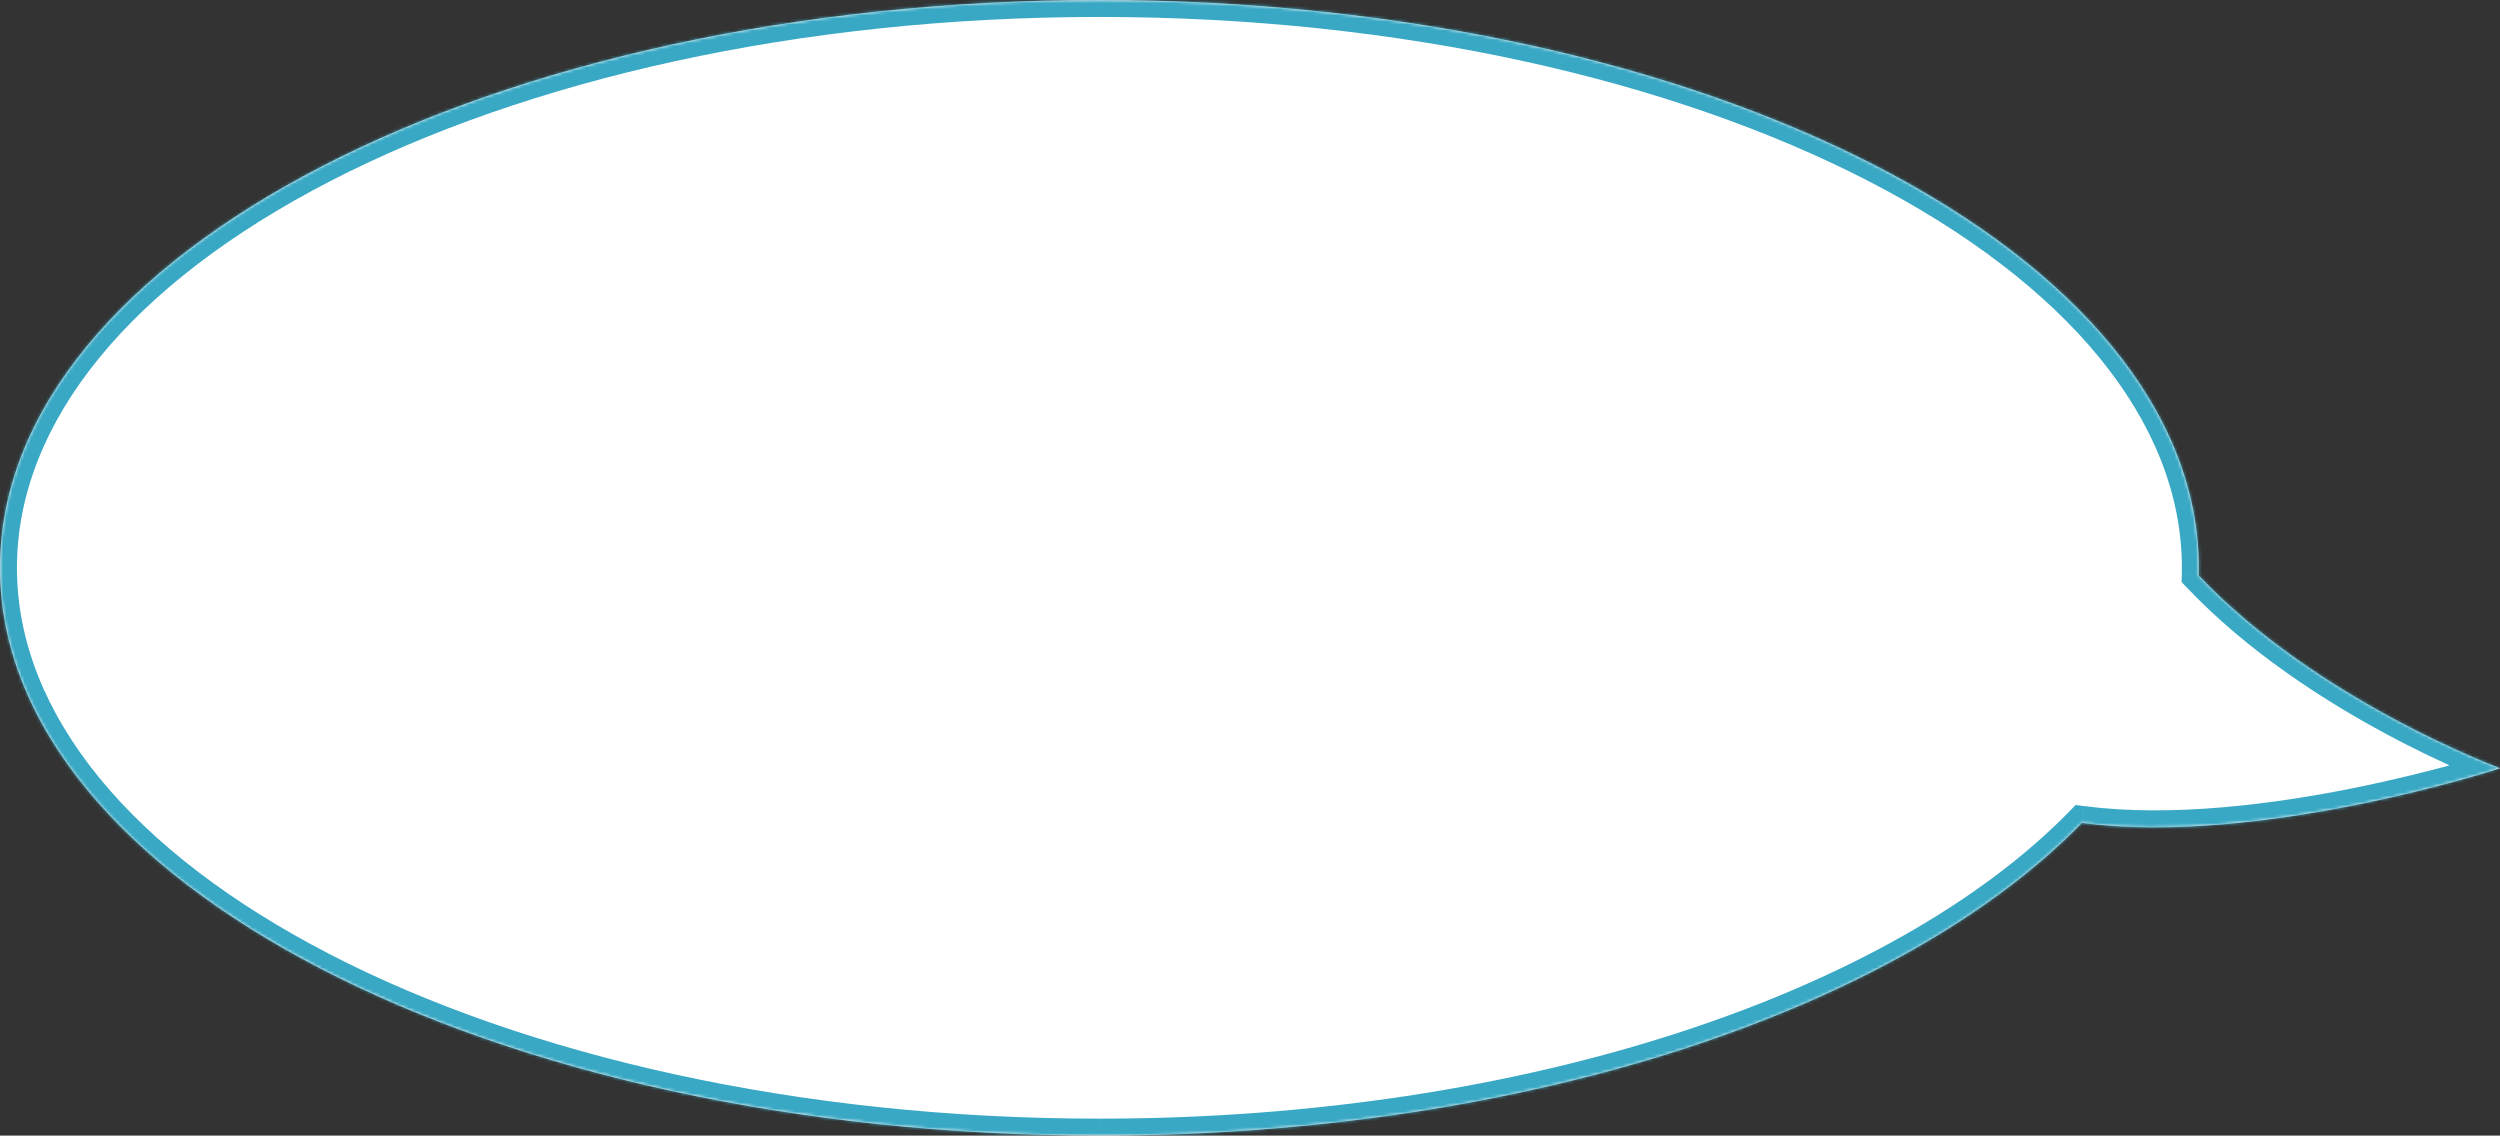 <?xml version="1.0" encoding="UTF-8"?> <svg xmlns="http://www.w3.org/2000/svg" xmlns:xlink="http://www.w3.org/1999/xlink" id="a" viewBox="0 0 813.93 369.72"><rect x="0" y="0" width="813.93" height="369.72" fill="#333333" stroke="none"/><defs><style>.d{mask:url(#b);}.e{fill:#fff;fill-rule:evenodd;}.f{fill:#39a8c4;}</style><mask id="b" x="-5.52" y="-5.52" width="836.22" height="380.75" maskUnits="userSpaceOnUse"><g id="c"><path class="e" d="M715.84,187.36c.02-.83,.03-1.67,.03-2.51C715.87,82.76,555.62,0,357.94,0S0,82.76,0,184.86s160.25,184.86,357.94,184.86c139.84,0,260.96-41.42,319.86-101.8,58.54,7.67,136.13-17.8,136.13-17.8,0,0-59.45-21.91-98.09-62.75Z"></path></g></mask></defs><path class="e" d="M715.84,187.36c.02-.83,.03-1.67,.03-2.51C715.87,82.76,555.62,0,357.94,0S0,82.76,0,184.86s160.25,184.86,357.94,184.86c139.84,0,260.96-41.42,319.86-101.8,58.54,7.67,136.13-17.8,136.13-17.8,0,0-59.45-21.91-98.09-62.75Z"></path><g class="d"><path class="f" d="M715.84,187.36l-5.52-.14-.06,2.28,1.57,1.66,4.01-3.79Zm-38.05,80.55l.71-5.47-2.74-.36-1.93,1.98,3.95,3.85Zm136.13-17.8l1.72,5.24,15.05-4.94-14.87-5.48-1.91,5.18Zm-103.57-65.26c0,.79,0,1.58-.03,2.36l11.03,.28c.02-.88,.03-1.76,.03-2.65h-11.04ZM357.94,5.52c98.14,0,186.73,20.56,250.57,53.53,64.12,33.12,101.85,77.89,101.85,125.81h11.04c0-54.17-42.4-101.83-107.82-135.62C547.86,15.31,457.48-5.52,357.94-5.52V5.52ZM5.52,184.86c0-47.92,37.73-92.7,101.85-125.81C171.21,26.08,259.79,5.52,357.94,5.52V-5.52c-99.54,0-189.93,20.82-255.63,54.76C36.88,83.03-5.52,130.69-5.52,184.86H5.52Zm352.42,179.34c-98.15,0-186.73-20.56-250.57-53.53C43.25,277.55,5.52,232.78,5.52,184.86H-5.52c0,54.17,42.4,101.83,107.82,135.62,65.71,33.93,156.09,54.76,255.63,54.76v-11.04Zm315.91-100.14c-57.44,58.88-176.81,100.14-315.91,100.14v11.04c140.59,0,263.45-41.58,323.81-103.47l-7.9-7.71Zm140.08-13.95l-1.72-5.24h-.04l-.15,.06c-.14,.05-.35,.11-.63,.2-.56,.18-1.4,.44-2.5,.78-2.2,.67-5.41,1.62-9.46,2.74-8.09,2.24-19.49,5.15-32.7,7.83-26.53,5.37-59.85,9.68-88.21,5.96l-1.43,10.94c30.19,3.95,64.94-.64,91.83-6.09,13.51-2.74,25.17-5.71,33.45-8.01,4.14-1.15,7.45-2.13,9.73-2.82,1.14-.35,2.02-.62,2.62-.81,.3-.1,.53-.17,.69-.22,.08-.03,.14-.04,.18-.06l.05-.02h.02s0,0-1.72-5.25Zm-102.09-58.96c19.89,21.02,44.98,37.04,64.93,47.76,10,5.38,18.78,9.46,25.07,12.2,3.15,1.37,5.67,2.41,7.42,3.11,.87,.35,1.56,.61,2.03,.79,.23,.09,.41,.16,.54,.2,.06,.02,.11,.04,.14,.05,.02,0,.03,.01,.04,.01h.02s0,0,1.91-5.17q1.91-5.18,1.91-5.18h-.03s-.06-.03-.11-.05c-.1-.04-.26-.1-.47-.18-.42-.16-1.06-.41-1.88-.74-1.65-.66-4.07-1.65-7.1-2.97-6.06-2.64-14.57-6.59-24.26-11.8-19.44-10.45-43.39-25.81-62.13-45.62l-8.02,7.58Z"></path></g></svg> 